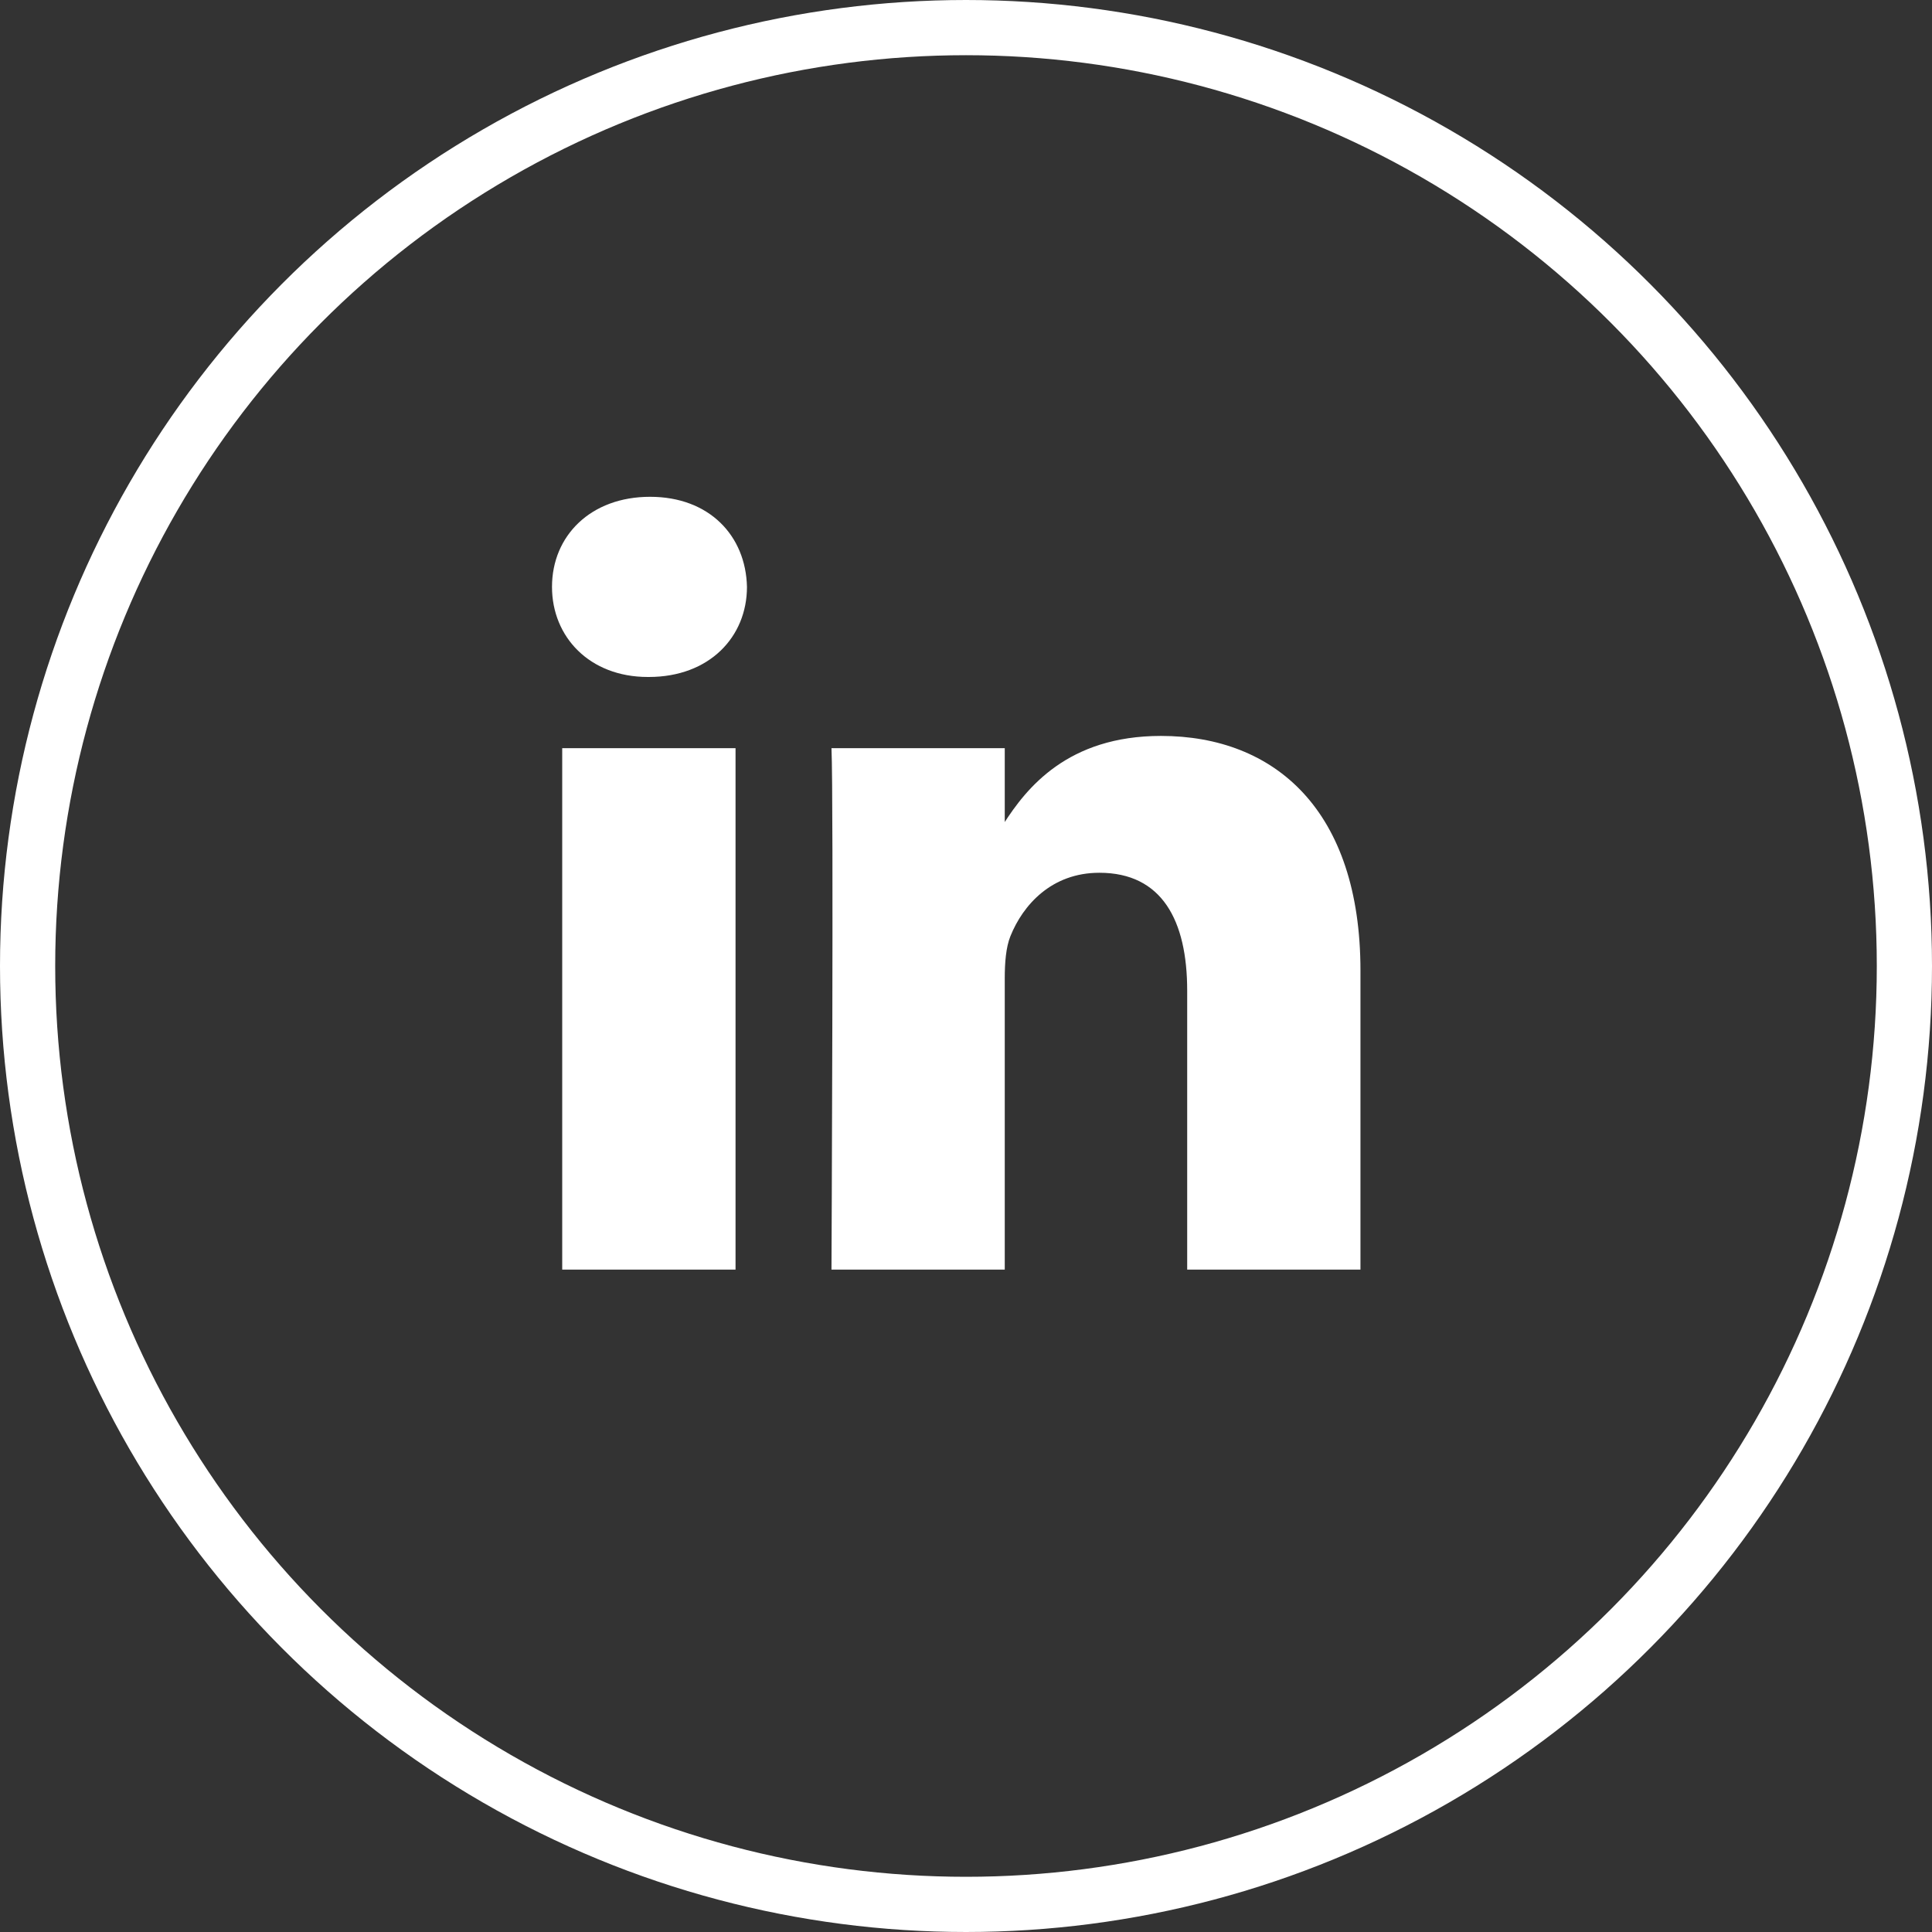 <svg width="35" height="35" viewBox="0 0 35 35" fill="none" xmlns="http://www.w3.org/2000/svg">
<rect x="0" y="0" width="35" height="35" fill="#333333" stroke="none"/>
<circle cx="17.5" cy="17.5" r="17" stroke="white"/>
<g clip-path="url(#clip0_534_238)">
<path d="M13.325 23V13.554H10.185V23H13.325ZM11.755 12.264C12.85 12.264 13.532 11.539 13.532 10.632C13.511 9.705 12.85 9 11.776 9C10.702 9 10 9.705 10 10.632C10 11.539 10.681 12.264 11.735 12.264H11.755H11.755ZM15.063 23H18.202V17.725C18.202 17.443 18.223 17.161 18.305 16.959C18.532 16.395 19.049 15.811 19.916 15.811C21.052 15.811 21.507 16.677 21.507 17.947V23H24.646V17.584C24.646 14.682 23.097 13.332 21.032 13.332C19.338 13.332 18.594 14.279 18.181 14.924H18.202V13.554H15.063C15.104 14.44 15.063 23 15.063 23L15.063 23Z" fill="white"/>
</g>
<defs>
<clipPath id="clip0_534_238">
<rect width="14.648" height="14" fill="white" transform="translate(10 9)"/>
</clipPath>
</defs>
</svg>
